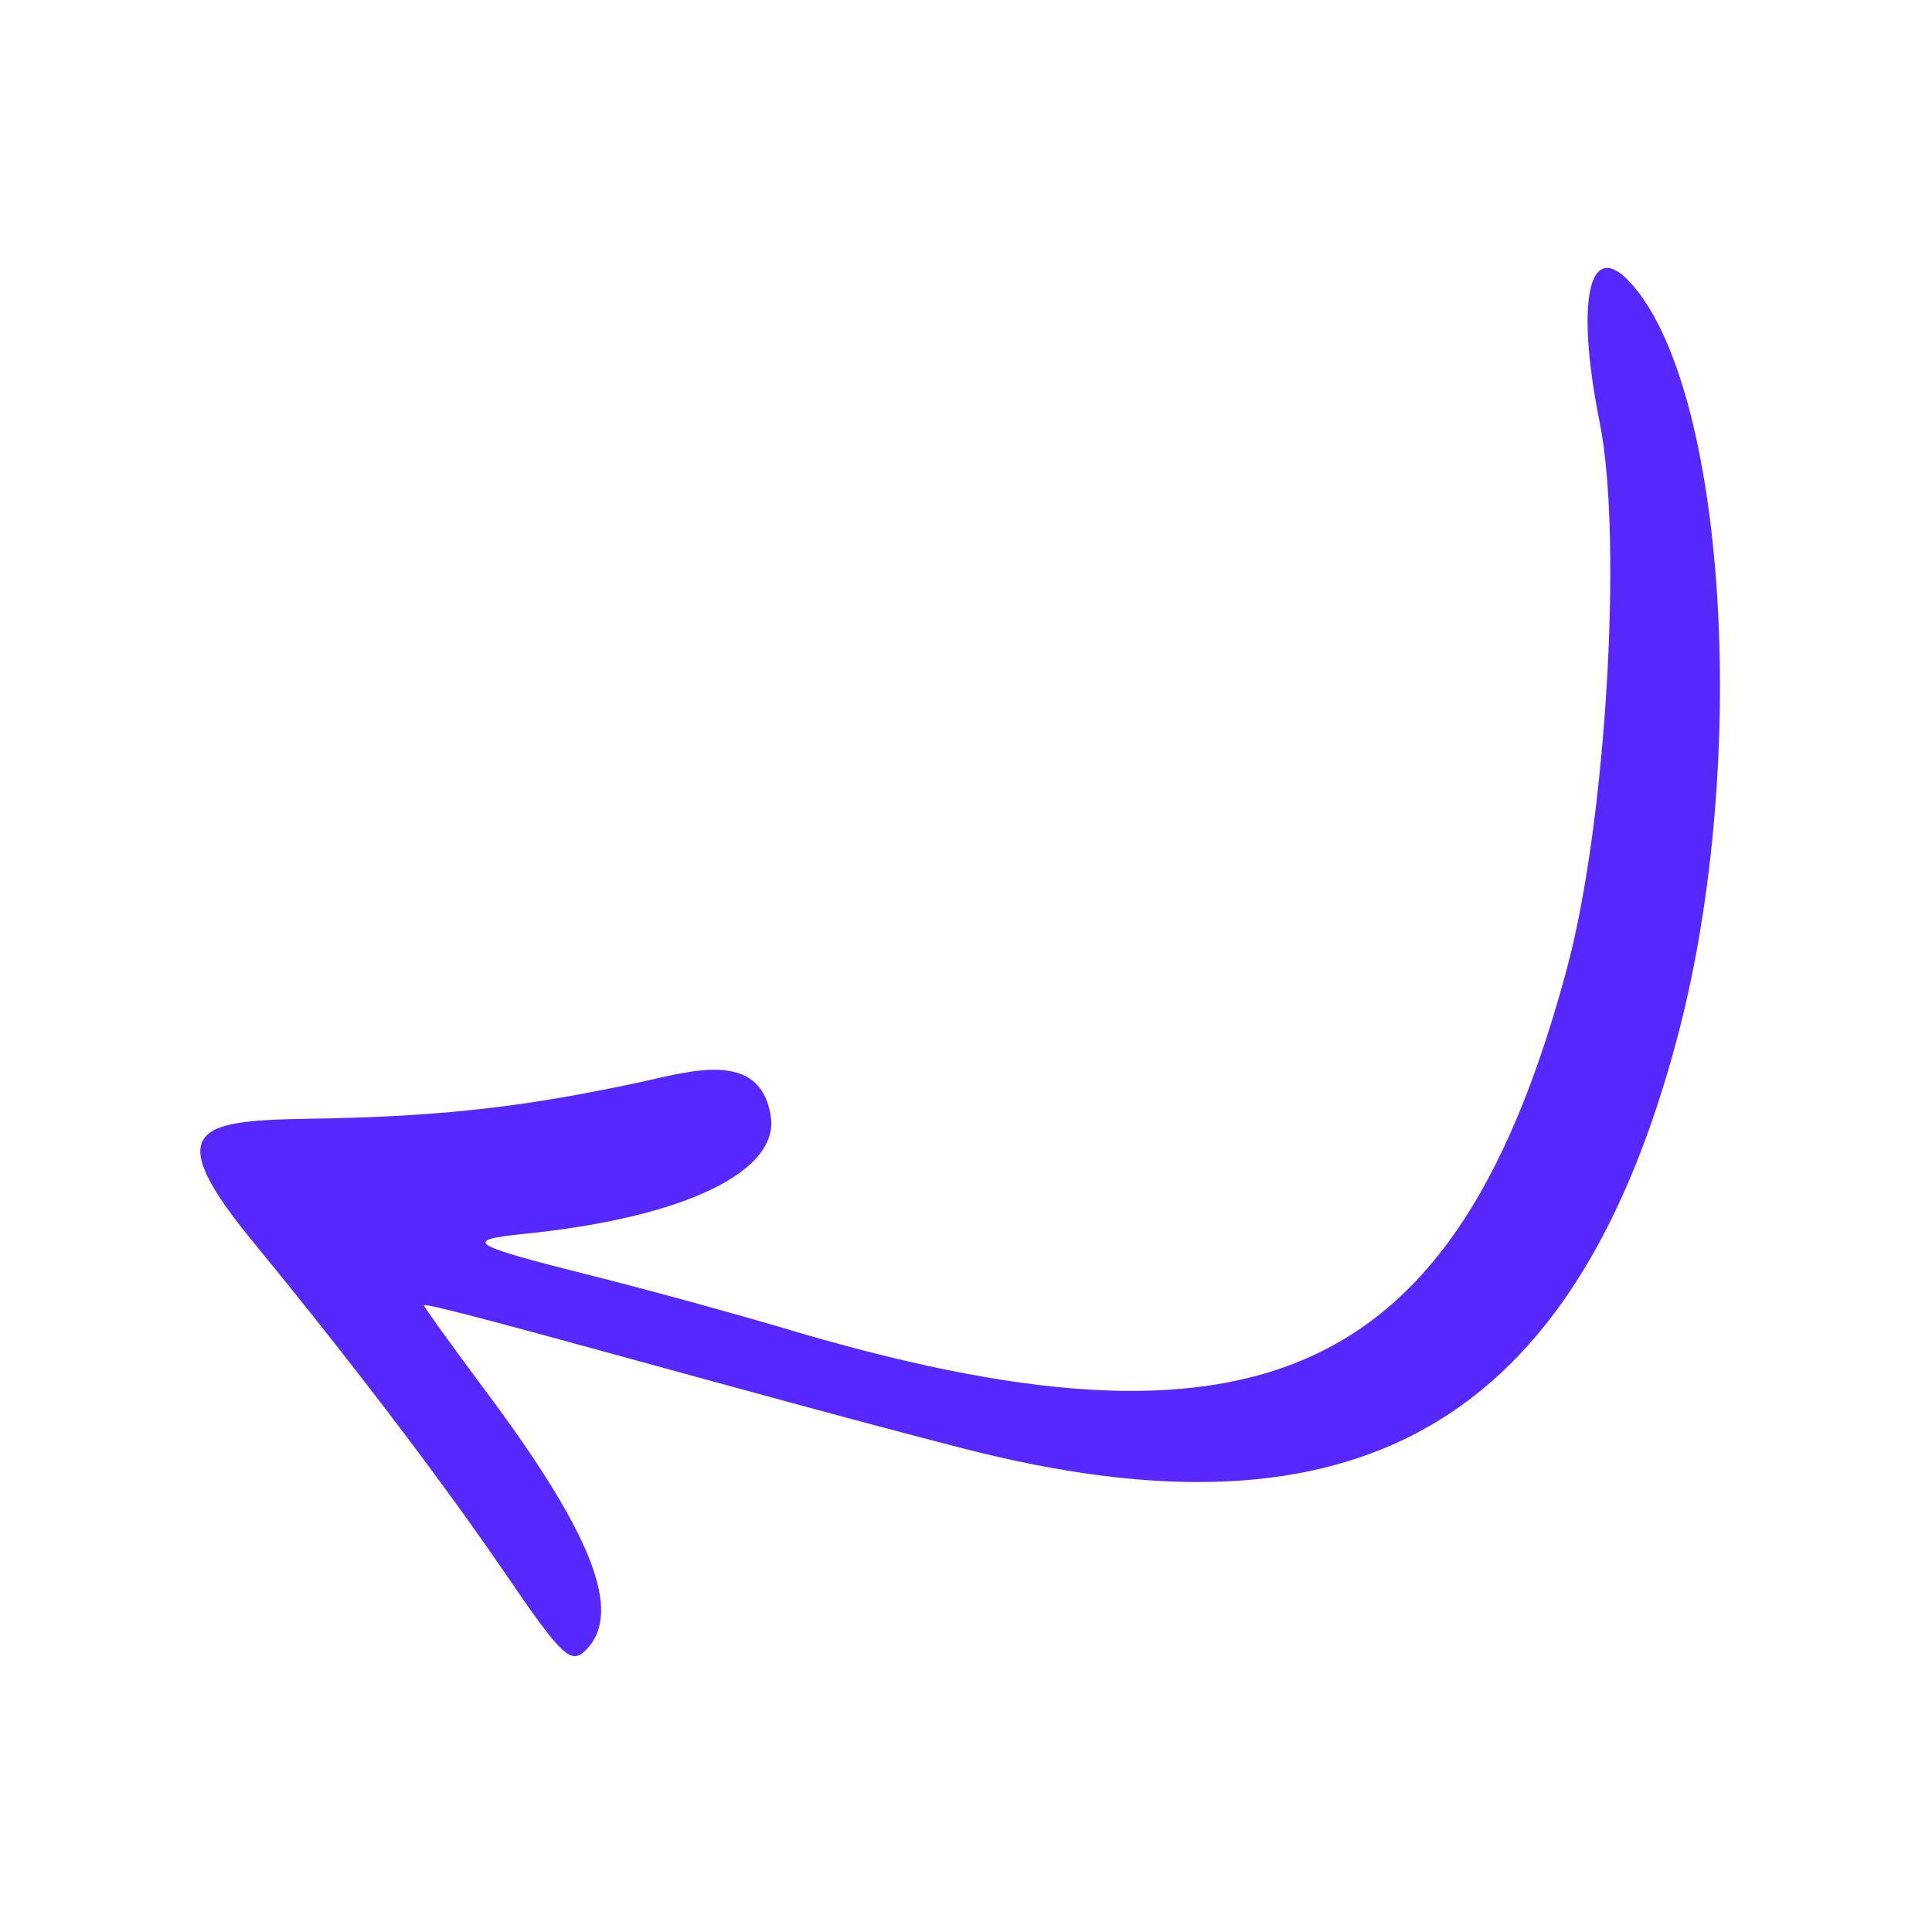 <svg width="1520" height="1520" viewBox="0 0 1520 1520" fill="none" xmlns="http://www.w3.org/2000/svg">
<path fill-rule="evenodd" clip-rule="evenodd" d="M1281.81 221.355C1357.92 302.539 1377.08 597.958 1320.14 814.447C1239.52 1120.58 1067.57 1219.81 756.364 1139.19C591.741 1096.91 333.53 1022.49 333.53 1027C333.53 1028.13 354.953 1058 381.451 1093.52C466.582 1207.4 490.26 1268.86 460.944 1298.18C449.104 1310.02 442.339 1303.81 395.545 1235.03C394.982 1234.47 329.019 1135.24 197.095 974.566C119.857 879.851 163.832 881.543 260.802 879.851C362.282 877.596 424.862 868.012 499.845 852.226C542.128 843.205 597.942 824.601 606.399 878.16C613.164 921.007 540.437 957.653 413.586 970.62C363.41 975.694 367.92 979.071 464.326 1003.31C511.684 1015.15 578.774 1033.76 613.164 1043.91C989.769 1157.23 1145.94 1086.19 1232.76 762.021C1263.76 647.01 1276.73 424.315 1258.69 332.982C1239.52 237.704 1249.67 187.528 1281.81 221.355Z" fill="#5627FF"/>
</svg>

